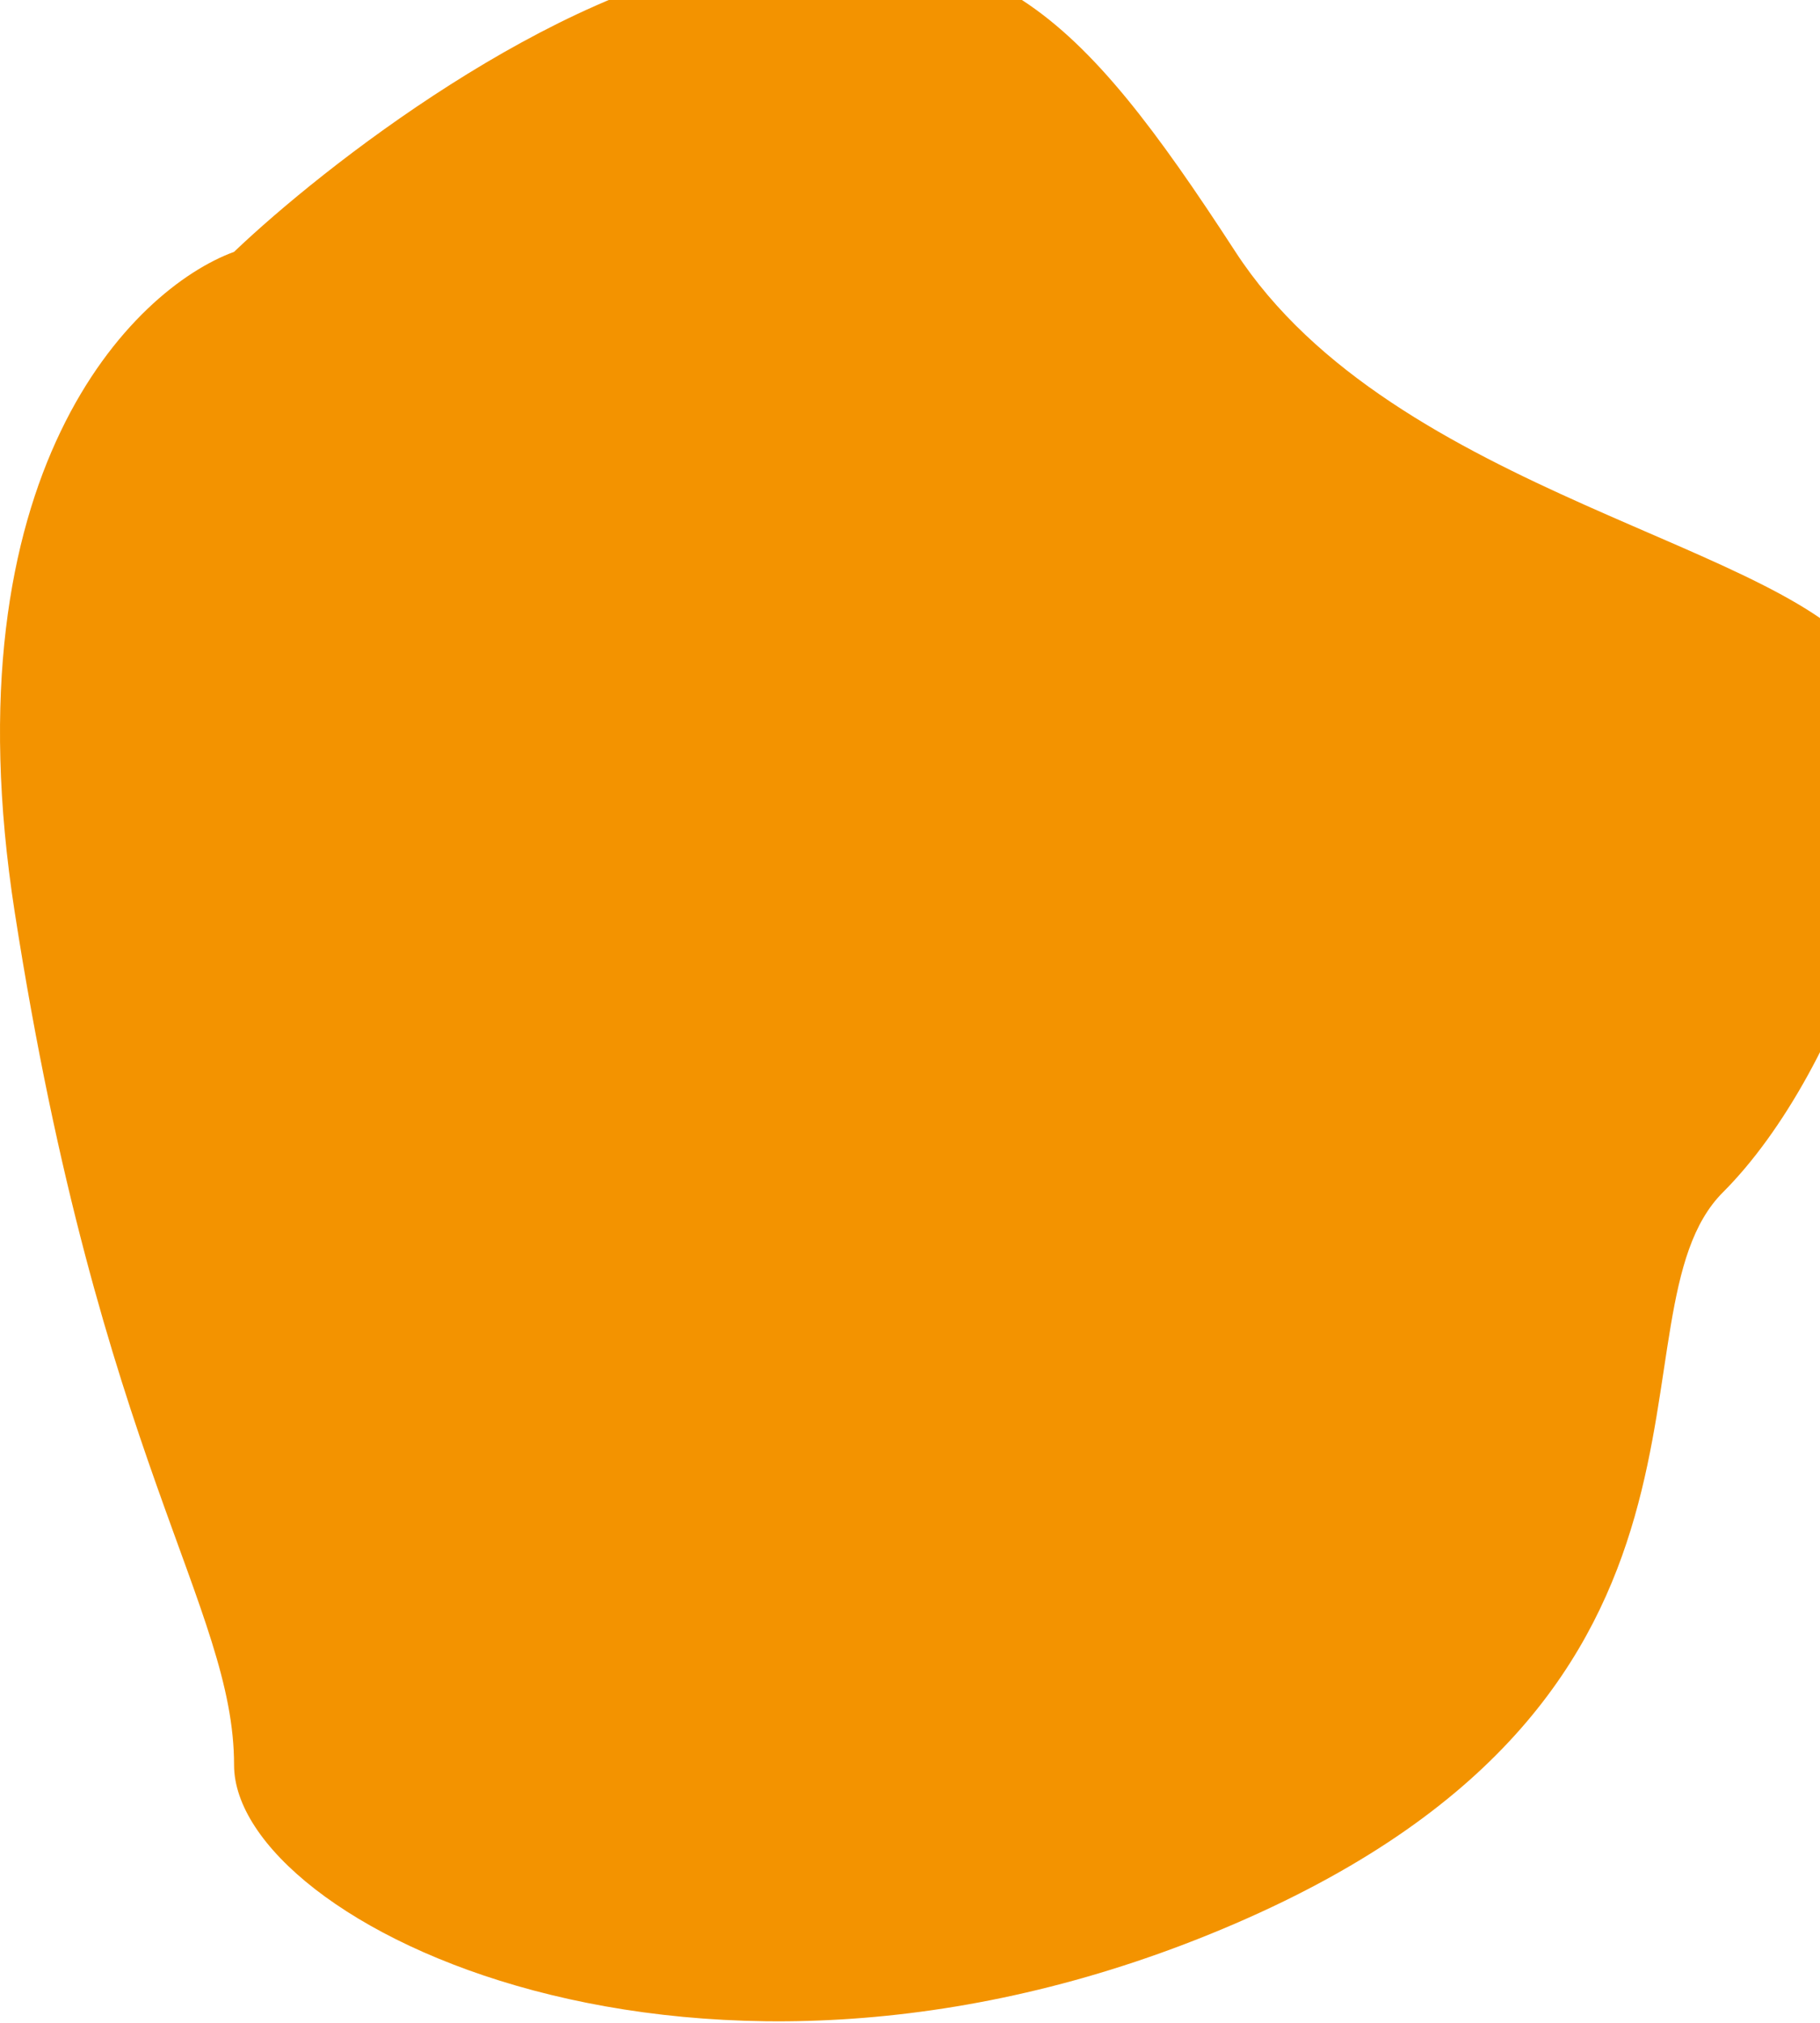 <svg width="448" height="498" viewBox="0 0 448 498" fill="none" xmlns="http://www.w3.org/2000/svg">
<path d="M3.616 224.496C-13.184 116.496 32.616 71.162 57.616 61.996C79.616 40.996 135.616 -2.804 183.616 -10.004C243.616 -19.004 265.116 1.996 304.116 61.996C343.116 121.996 442.116 133.996 460.116 163.996C478.116 193.996 454.116 263.496 424.116 293.496C394.116 323.496 436.116 416.496 304.116 473.496C172.116 530.496 57.616 473.496 57.616 434.496C57.616 395.496 24.616 359.496 3.616 224.496Z" fill="#F39300"/>
</svg>
